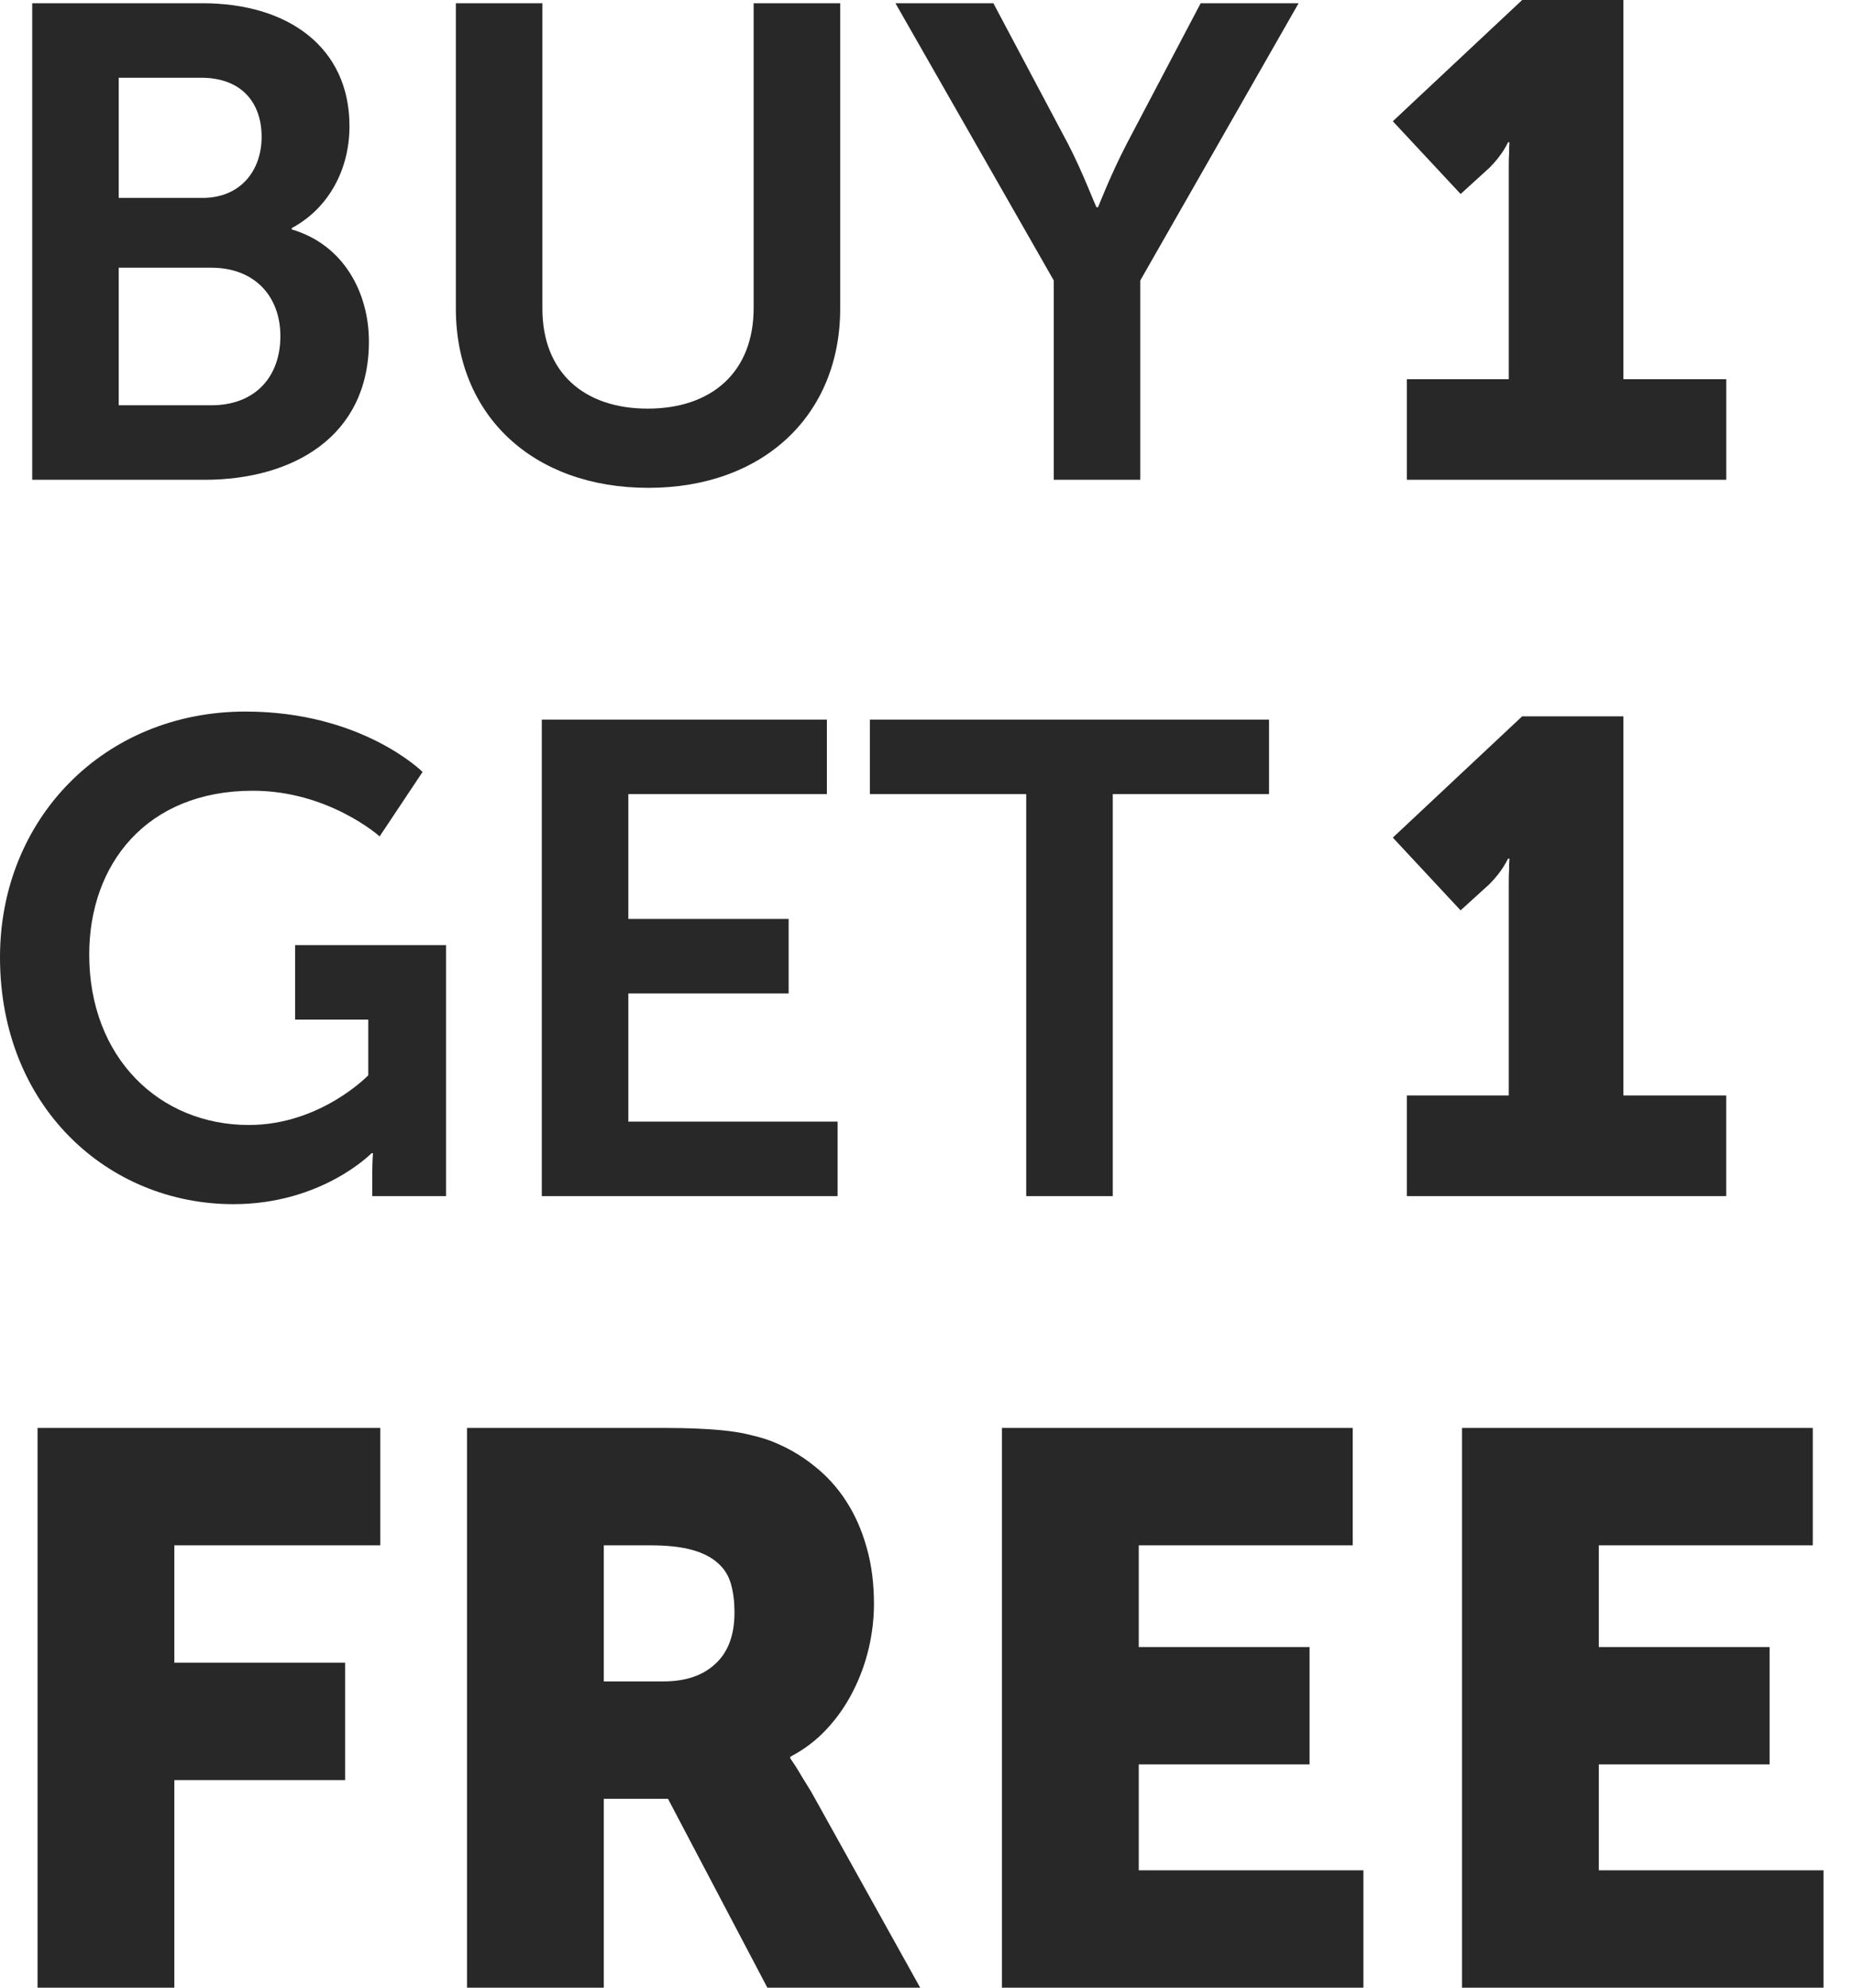 <svg width="56" height="60" viewBox="0 0 56 60" fill="none" xmlns="http://www.w3.org/2000/svg">
<path d="M0.973 14.483H6.179C8.834 14.483 11.143 13.186 11.143 10.309C11.143 8.85 10.394 7.392 8.813 6.926V6.885C9.907 6.298 10.556 5.143 10.556 3.806C10.556 1.435 8.712 0.098 6.119 0.098H0.973V14.483ZM3.586 5.974V2.347H6.078C7.294 2.347 7.902 3.097 7.902 4.13C7.902 5.163 7.253 5.974 6.119 5.974H3.586ZM3.586 12.234V8.081H6.382C7.699 8.081 8.469 8.952 8.469 10.147C8.469 11.363 7.719 12.234 6.382 12.234H3.586Z" fill="#282828"/>
<path d="M13.769 9.316C13.769 12.538 16.099 14.726 19.584 14.726C23.048 14.726 25.378 12.538 25.378 9.316V0.098H22.764V9.296C22.764 11.241 21.488 12.335 19.563 12.335C17.639 12.335 16.383 11.241 16.383 9.316V0.098H13.769V9.316Z" fill="#282828"/>
<path d="M31.829 14.483H34.442V8.466L39.224 0.098H36.266L34.037 4.332C33.571 5.224 33.166 6.257 33.166 6.257H33.125C33.105 6.277 32.72 5.224 32.254 4.332L30.005 0.098H27.047L31.829 8.466V14.483Z" fill="#282828"/>
<path d="M42.495 11.446H45.572V5.401C45.572 5.269 45.572 5.138 45.572 5.006C45.572 4.867 45.575 4.745 45.582 4.64C45.582 4.521 45.585 4.405 45.592 4.293H45.552C45.513 4.373 45.466 4.455 45.414 4.541C45.367 4.613 45.308 4.696 45.236 4.788C45.163 4.88 45.081 4.973 44.988 5.065L44.118 5.856L42.07 3.66L45.977 0H49.034V11.446H52.141V14.483H42.495V11.446Z" fill="#282828"/>
<path d="M1.134 43.103H11.486V46.647H5.266V50.19H10.425V53.733H5.266V60H1.134V43.103Z" fill="#282828"/>
<path d="M14.106 43.103H19.992C20.423 43.103 20.8 43.111 21.123 43.127C21.454 43.142 21.747 43.165 22.001 43.196C22.262 43.227 22.493 43.269 22.693 43.323C22.901 43.369 23.097 43.427 23.282 43.496C23.759 43.681 24.19 43.927 24.574 44.235C24.959 44.535 25.286 44.892 25.555 45.308C25.825 45.723 26.032 46.193 26.178 46.716C26.325 47.231 26.398 47.797 26.398 48.413C26.398 48.867 26.344 49.321 26.236 49.774C26.128 50.228 25.967 50.663 25.752 51.079C25.544 51.486 25.282 51.86 24.967 52.198C24.651 52.537 24.286 52.814 23.87 53.029V53.075C23.916 53.145 23.97 53.225 24.032 53.318C24.086 53.402 24.151 53.51 24.228 53.641C24.305 53.764 24.397 53.914 24.505 54.091L27.794 60H23.178L20.177 54.299H18.238V60H14.106V43.103ZM20.038 50.755C20.708 50.755 21.231 50.578 21.608 50.224C21.993 49.871 22.185 49.355 22.185 48.678C22.185 48.355 22.151 48.07 22.081 47.824C22.012 47.57 21.881 47.358 21.689 47.189C21.497 47.012 21.235 46.877 20.904 46.785C20.573 46.693 20.15 46.647 19.635 46.647H18.238V50.755H20.038Z" fill="#282828"/>
<path d="M30.264 43.103H40.859V46.647H34.396V49.717H39.555V53.26H34.396V56.457H41.182V60H30.264V43.103Z" fill="#282828"/>
<path d="M44.16 43.103H54.755V46.647H48.292V49.717H53.451V53.26H48.292V56.457H55.078V60H44.16V43.103Z" fill="#282828"/>
<path d="M0 28.894C0 33.412 3.262 36.349 7.05 36.349C9.725 36.349 11.224 34.81 11.224 34.81H11.265C11.265 34.81 11.244 35.114 11.244 35.417V36.106H13.473V28.529H8.914V30.778H11.123V32.459C11.123 32.459 9.684 33.959 7.516 33.959C4.822 33.959 2.695 31.933 2.695 28.813C2.695 26.098 4.417 23.869 7.638 23.869C9.927 23.869 11.467 25.247 11.467 25.247L12.764 23.302C12.764 23.302 10.94 21.479 7.415 21.479C3.14 21.479 0 24.72 0 28.894Z" fill="#282828"/>
<path d="M16.365 36.106H25.3V33.857H18.979V29.988H23.821V27.739H18.979V23.971H24.976V21.722H16.365V36.106Z" fill="#282828"/>
<path d="M30.997 36.106H33.611V23.971H38.331V21.722H26.276V23.971H30.997V36.106Z" fill="#282828"/>
<path d="M42.495 33.069H45.572V27.025C45.572 26.893 45.572 26.761 45.572 26.629C45.572 26.491 45.575 26.369 45.582 26.263C45.582 26.144 45.585 26.029 45.592 25.917H45.552C45.512 25.996 45.466 26.078 45.413 26.164C45.367 26.237 45.308 26.319 45.235 26.412C45.163 26.504 45.08 26.596 44.988 26.689L44.117 27.48L42.07 25.284L45.977 21.623H49.034V33.069H52.14V36.106H42.495V33.069Z" fill="#282828"/>
</svg>
